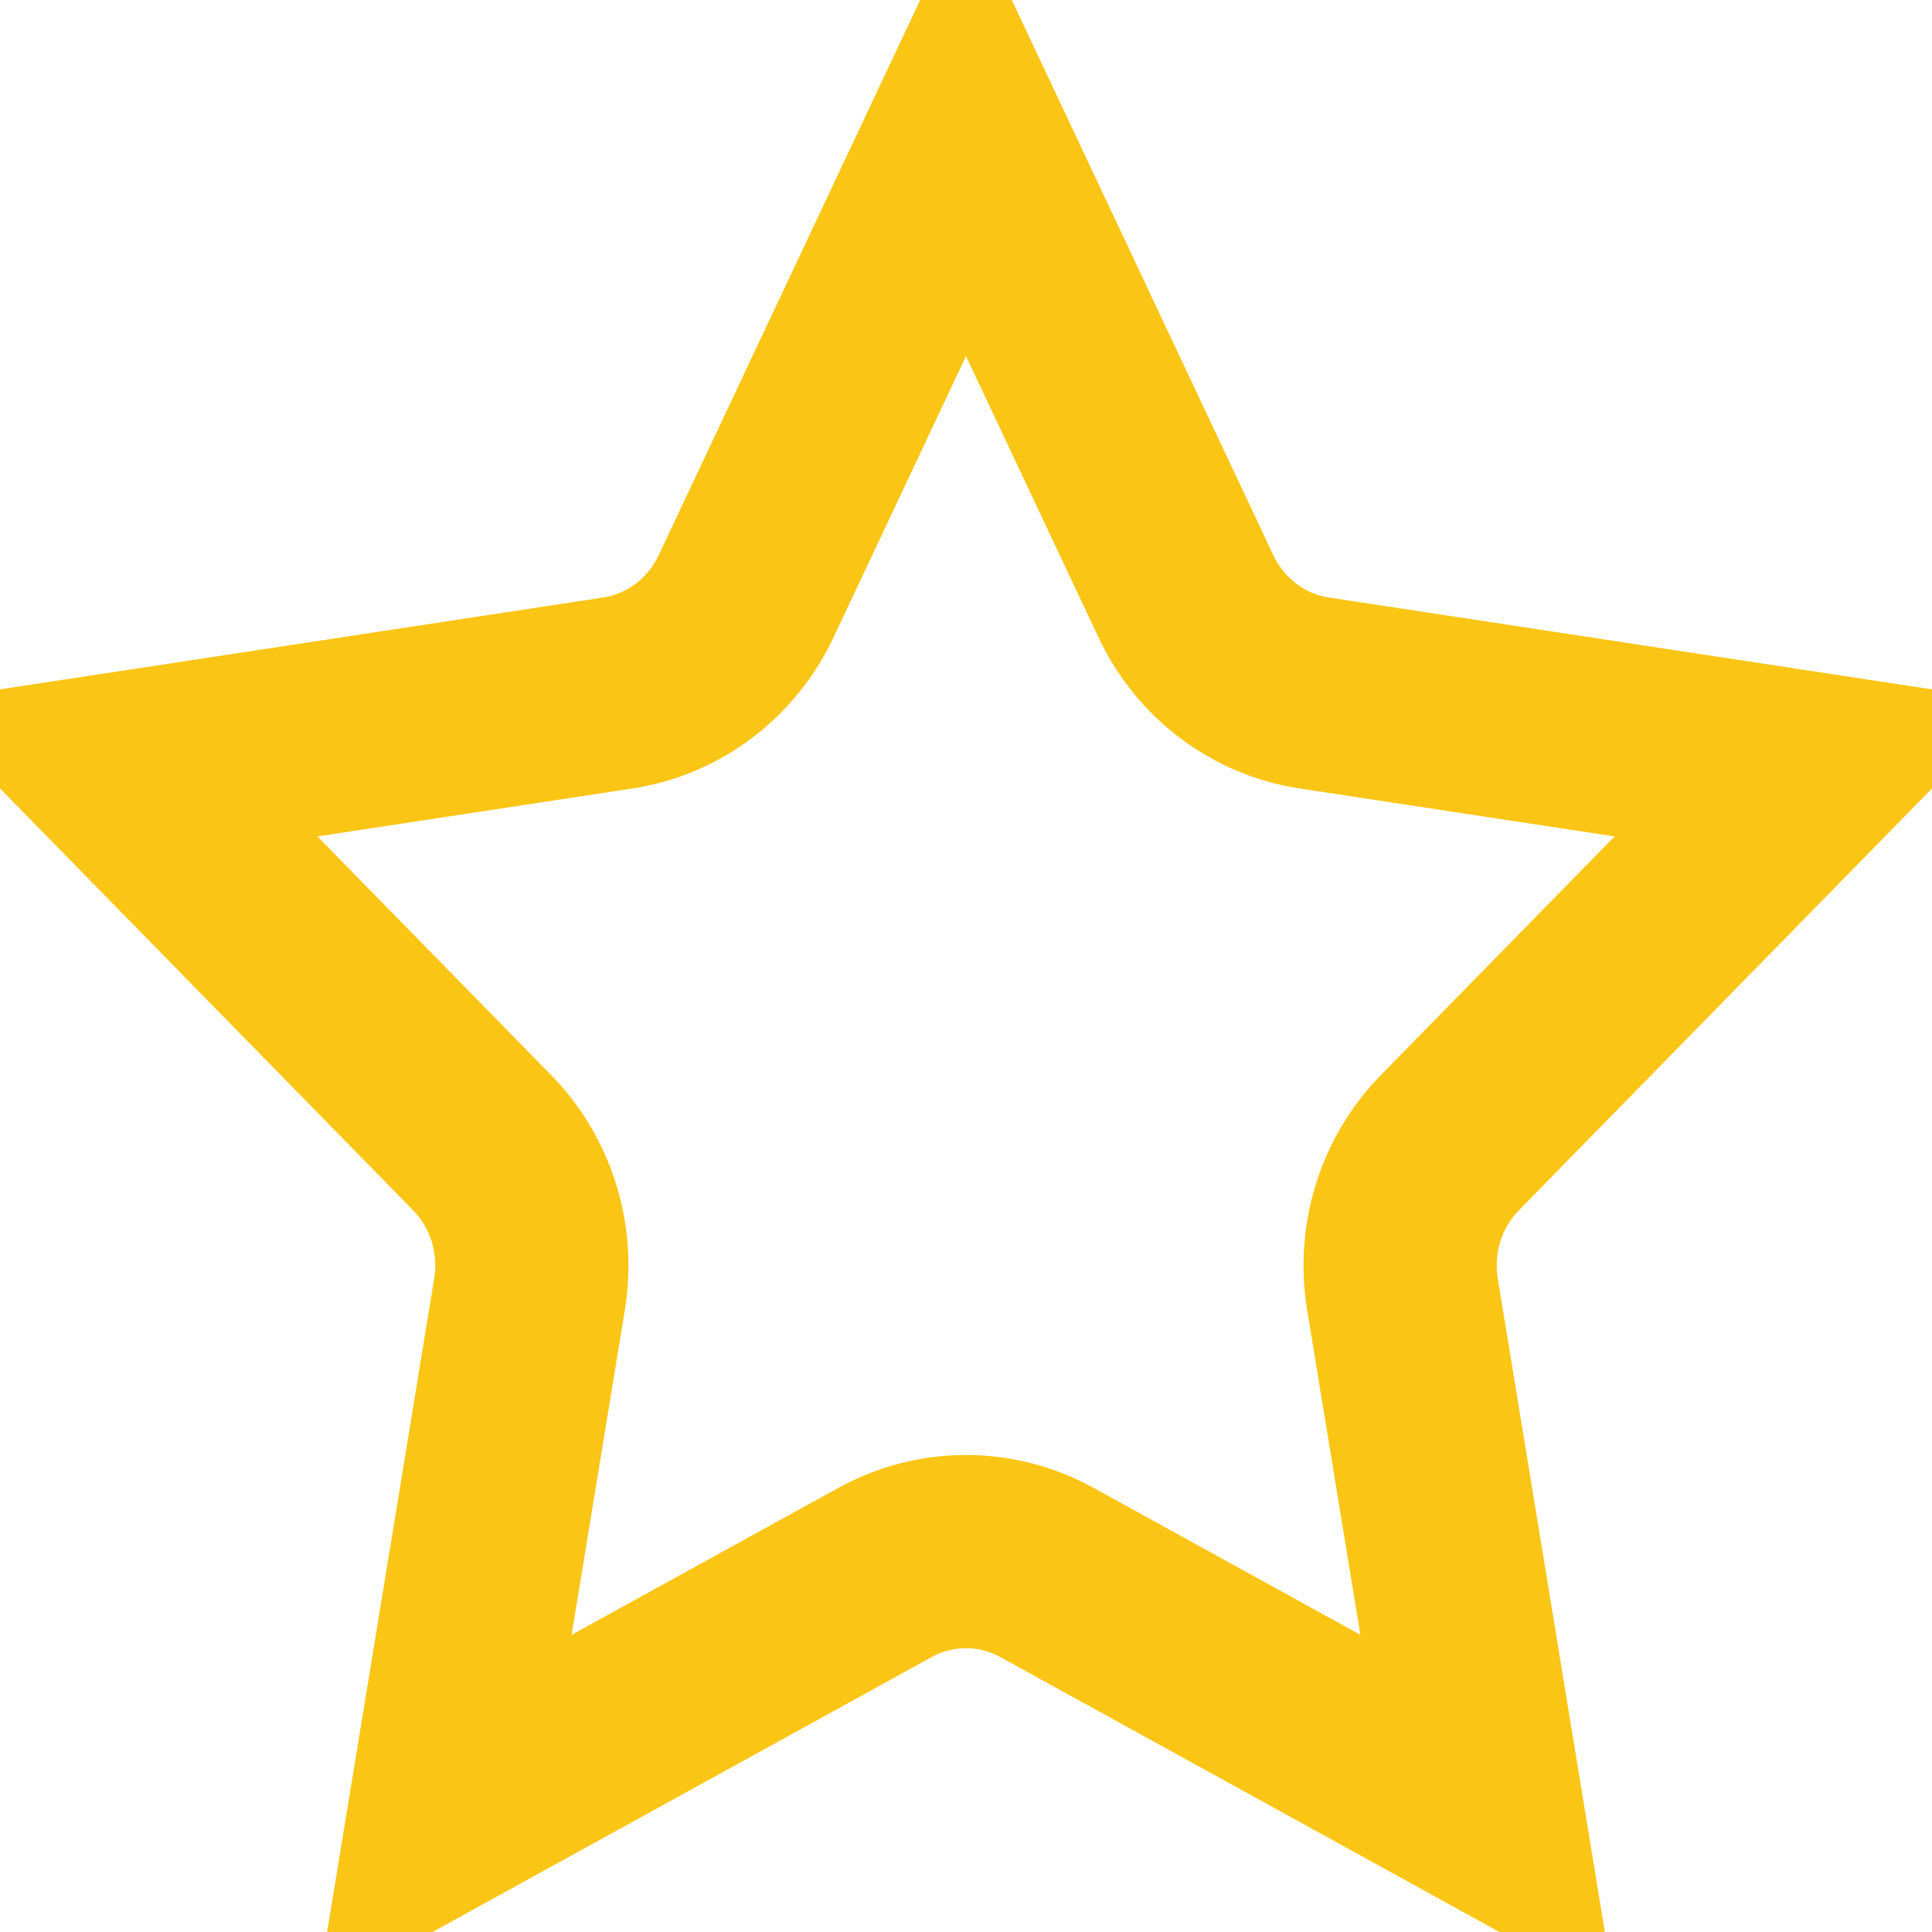 <svg width="10" height="10" viewBox="0 0 10 10" fill="none" xmlns="http://www.w3.org/2000/svg">
<path d="M3.861 3.088L5 0.67L6.139 3.088C6.263 3.35 6.507 3.542 6.803 3.587L9.397 3.982L7.505 5.914C7.301 6.122 7.213 6.416 7.259 6.698L7.701 9.396L5.419 8.139C5.157 7.995 4.843 7.995 4.581 8.139L2.299 9.396L2.741 6.698C2.787 6.416 2.699 6.122 2.495 5.914L0.603 3.982L3.197 3.587C3.493 3.542 3.737 3.35 3.861 3.088Z" stroke="#FAC515"/>
</svg>
